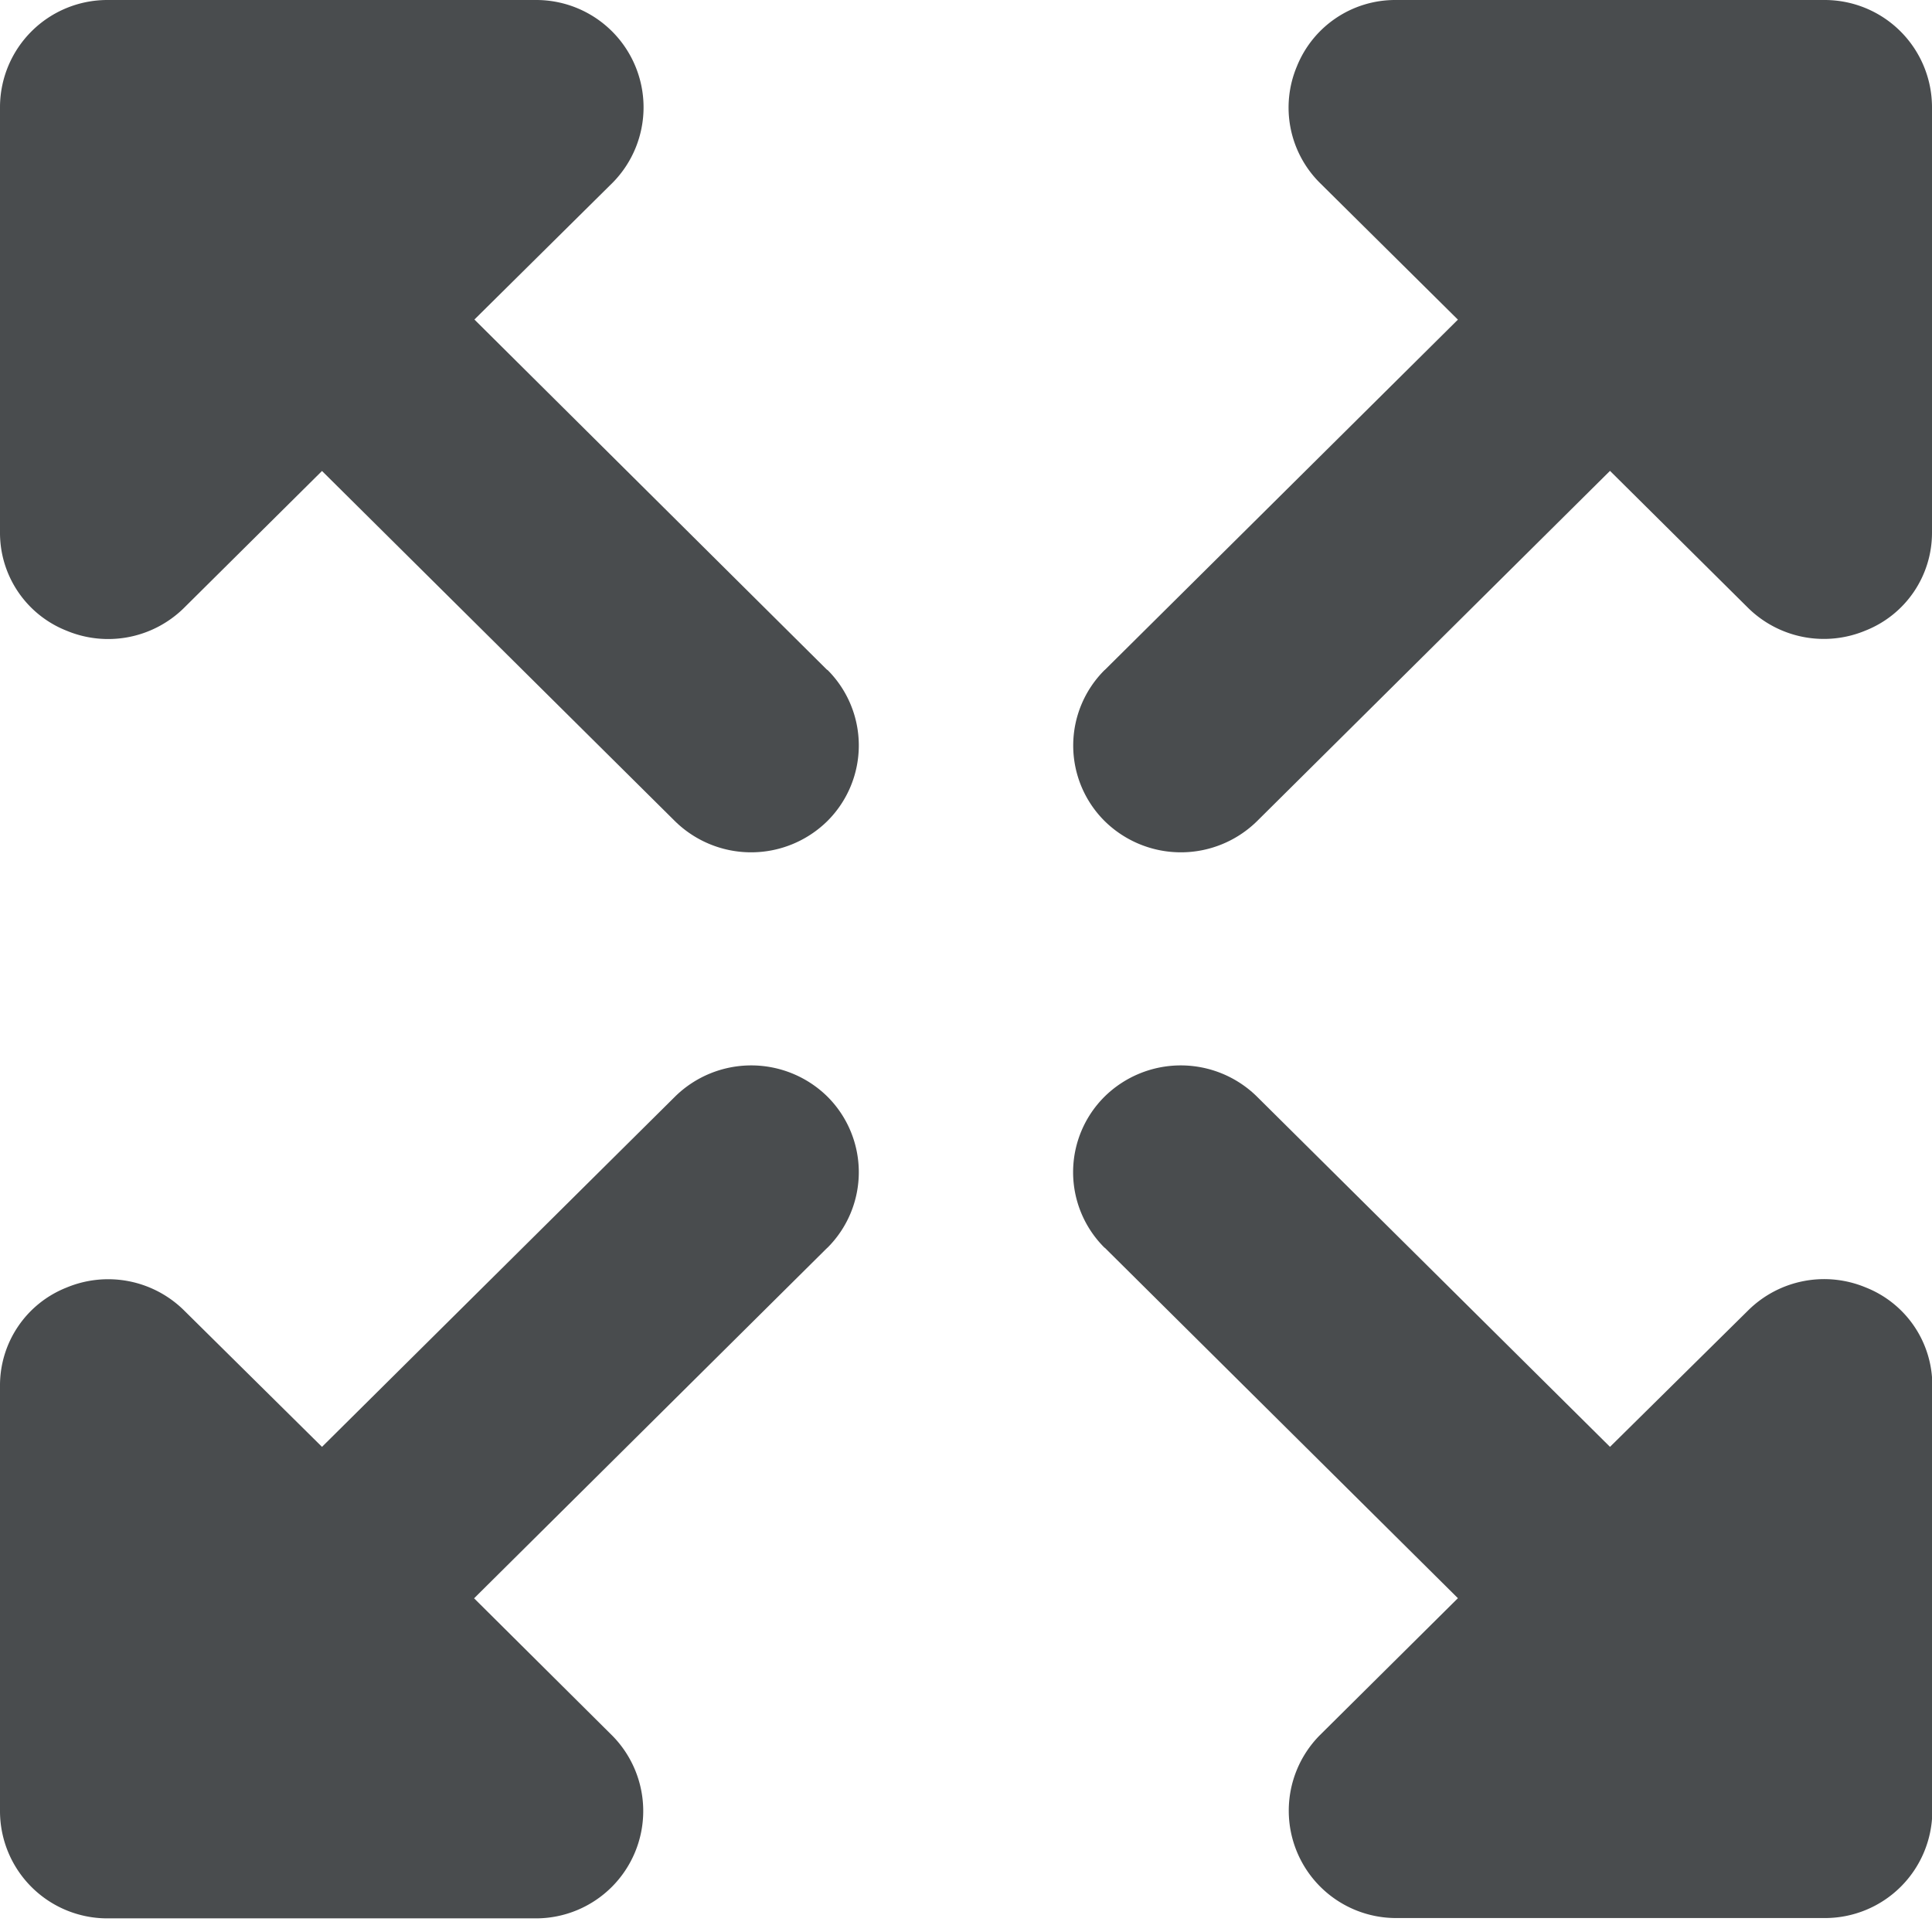 <?xml version="1.0" encoding="utf-8"?><!-- Скачано с сайта svg4.ru / Downloaded from svg4.ru -->
<svg width="800px" height="800px" viewBox="0 0 18 18" xmlns="http://www.w3.org/2000/svg">
  <path fill="#494c4e" d="M7.707 11.626l-3.29 3.265 1.29 1.282a1 1 0 0 1-.71 1.7H1a1 1 0 0 1-1-.993v-3.97a.98.98 0 0 1 .62-.914 1.006 1.006 0 0 1 1.09.208L3 13.48l3.29-3.264a1.012 1.012 0 0 1 1.418 0 .994.994 0 0 1 0 1.41zM10.293 11.625l3.29 3.265-1.29 1.28a1 1 0 0 0 .71 1.7h4a1 1 0 0 0 1-.992v-3.97a.98.98 0 0 0-.62-.913 1.006 1.006 0 0 0-1.09.208L15 13.48l-3.29-3.264a1.012 1.012 0 0 0-1.418 0 .992.992 0 0 0 0 1.41zM10.293 6.242l3.29-3.264-1.29-1.278a.99.99 0 0 1-.21-1.082A.987.987 0 0 1 13 0h4a1 1 0 0 1 1 .993v3.97a.98.98 0 0 1-.62.912 1.006 1.006 0 0 1-1.09-.208L15 4.387 11.712 7.65a1.012 1.012 0 0 1-1.42 0 .992.992 0 0 1 0-1.408zM7.707 6.242L4.42 2.977 5.71 1.7A1 1 0 0 0 5 0H1a1 1 0 0 0-1 .993v3.97a.98.98 0 0 0 .62.913 1.006 1.006 0 0 0 1.09-.208L3 4.388 6.288 7.65a1.012 1.012 0 0 0 1.42 0 .994.994 0 0 0 0-1.41zM11.8 20.93a.818.818 0 0 1 .07-.128.714.714 0 0 0-.09.2.183.183 0 0 1 .02-.07zM12.01 20.613c.01-.01.02-.01.03-.02a.644.644 0 0 0-.08.09.178.178 0 0 1 .05-.07z"/>
  <path fill="#494c4e" d="M11.8 20.93a.818.818 0 0 1 .07-.128.714.714 0 0 0-.09.2.183.183 0 0 1 .02-.07zM12.04 20.593a.644.644 0 0 0-.08.09.178.178 0 0 1 .05-.07c.01-.013.02-.013.03-.02z"/>
</svg>